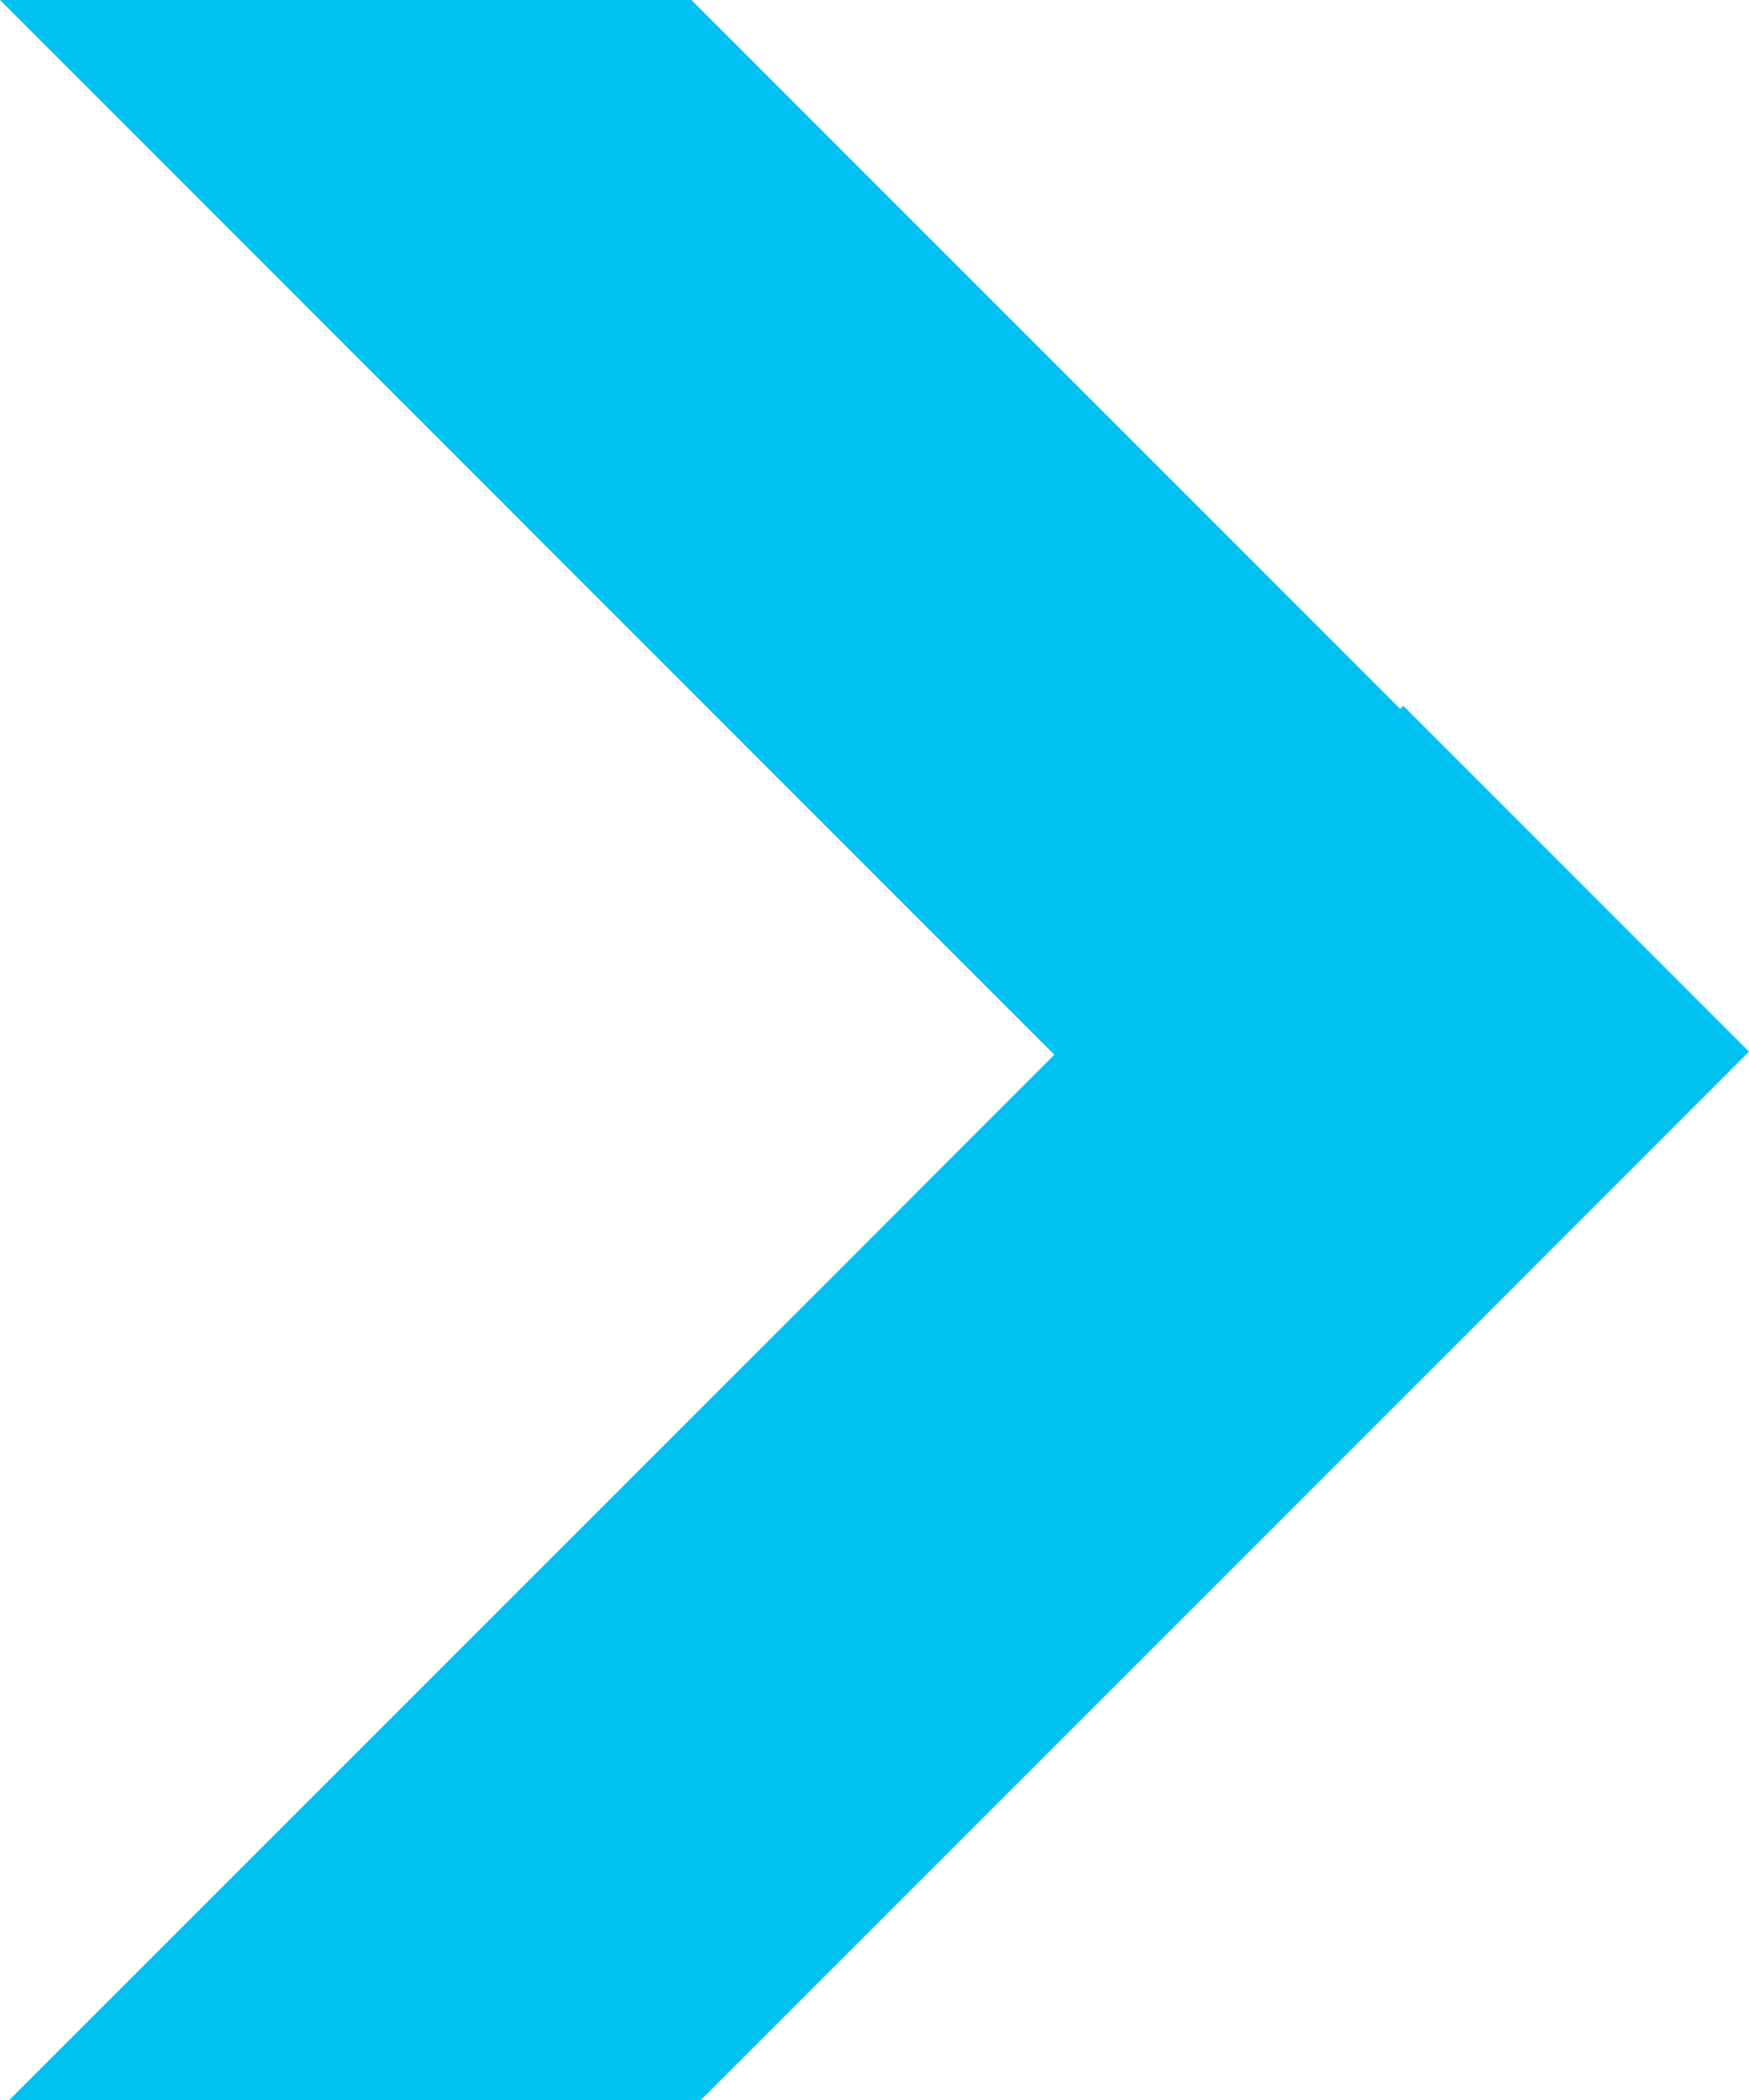 <!-- Generator: Adobe Illustrator 19.1.0, SVG Export Plug-In  -->
<svg version="1.1"
	 xmlns="http://www.w3.org/2000/svg" xmlns:xlink="http://www.w3.org/1999/xlink" xmlns:a="http://ns.adobe.com/AdobeSVGViewerExtensions/3.0/"
	 x="0px" y="0px" width="30.12px" height="36.162px" viewBox="0 0 30.12 36.162" style="enable-background:new 0 0 30.12 36.162;"
	 xml:space="preserve">
<style type="text/css">
	.st0{fill:#00C2F2;}
</style>
<defs>
</defs>
<polygon class="st0" points="24.166,12.152 24.112,12.204 24.01,12.102 11.908,0 0,0 13.732,13.734 18.055,18.057 18.157,18.159 
	13.889,22.43 0.155,36.162 12.064,36.162 24.166,24.061 30.12,18.106 "/>
</svg>